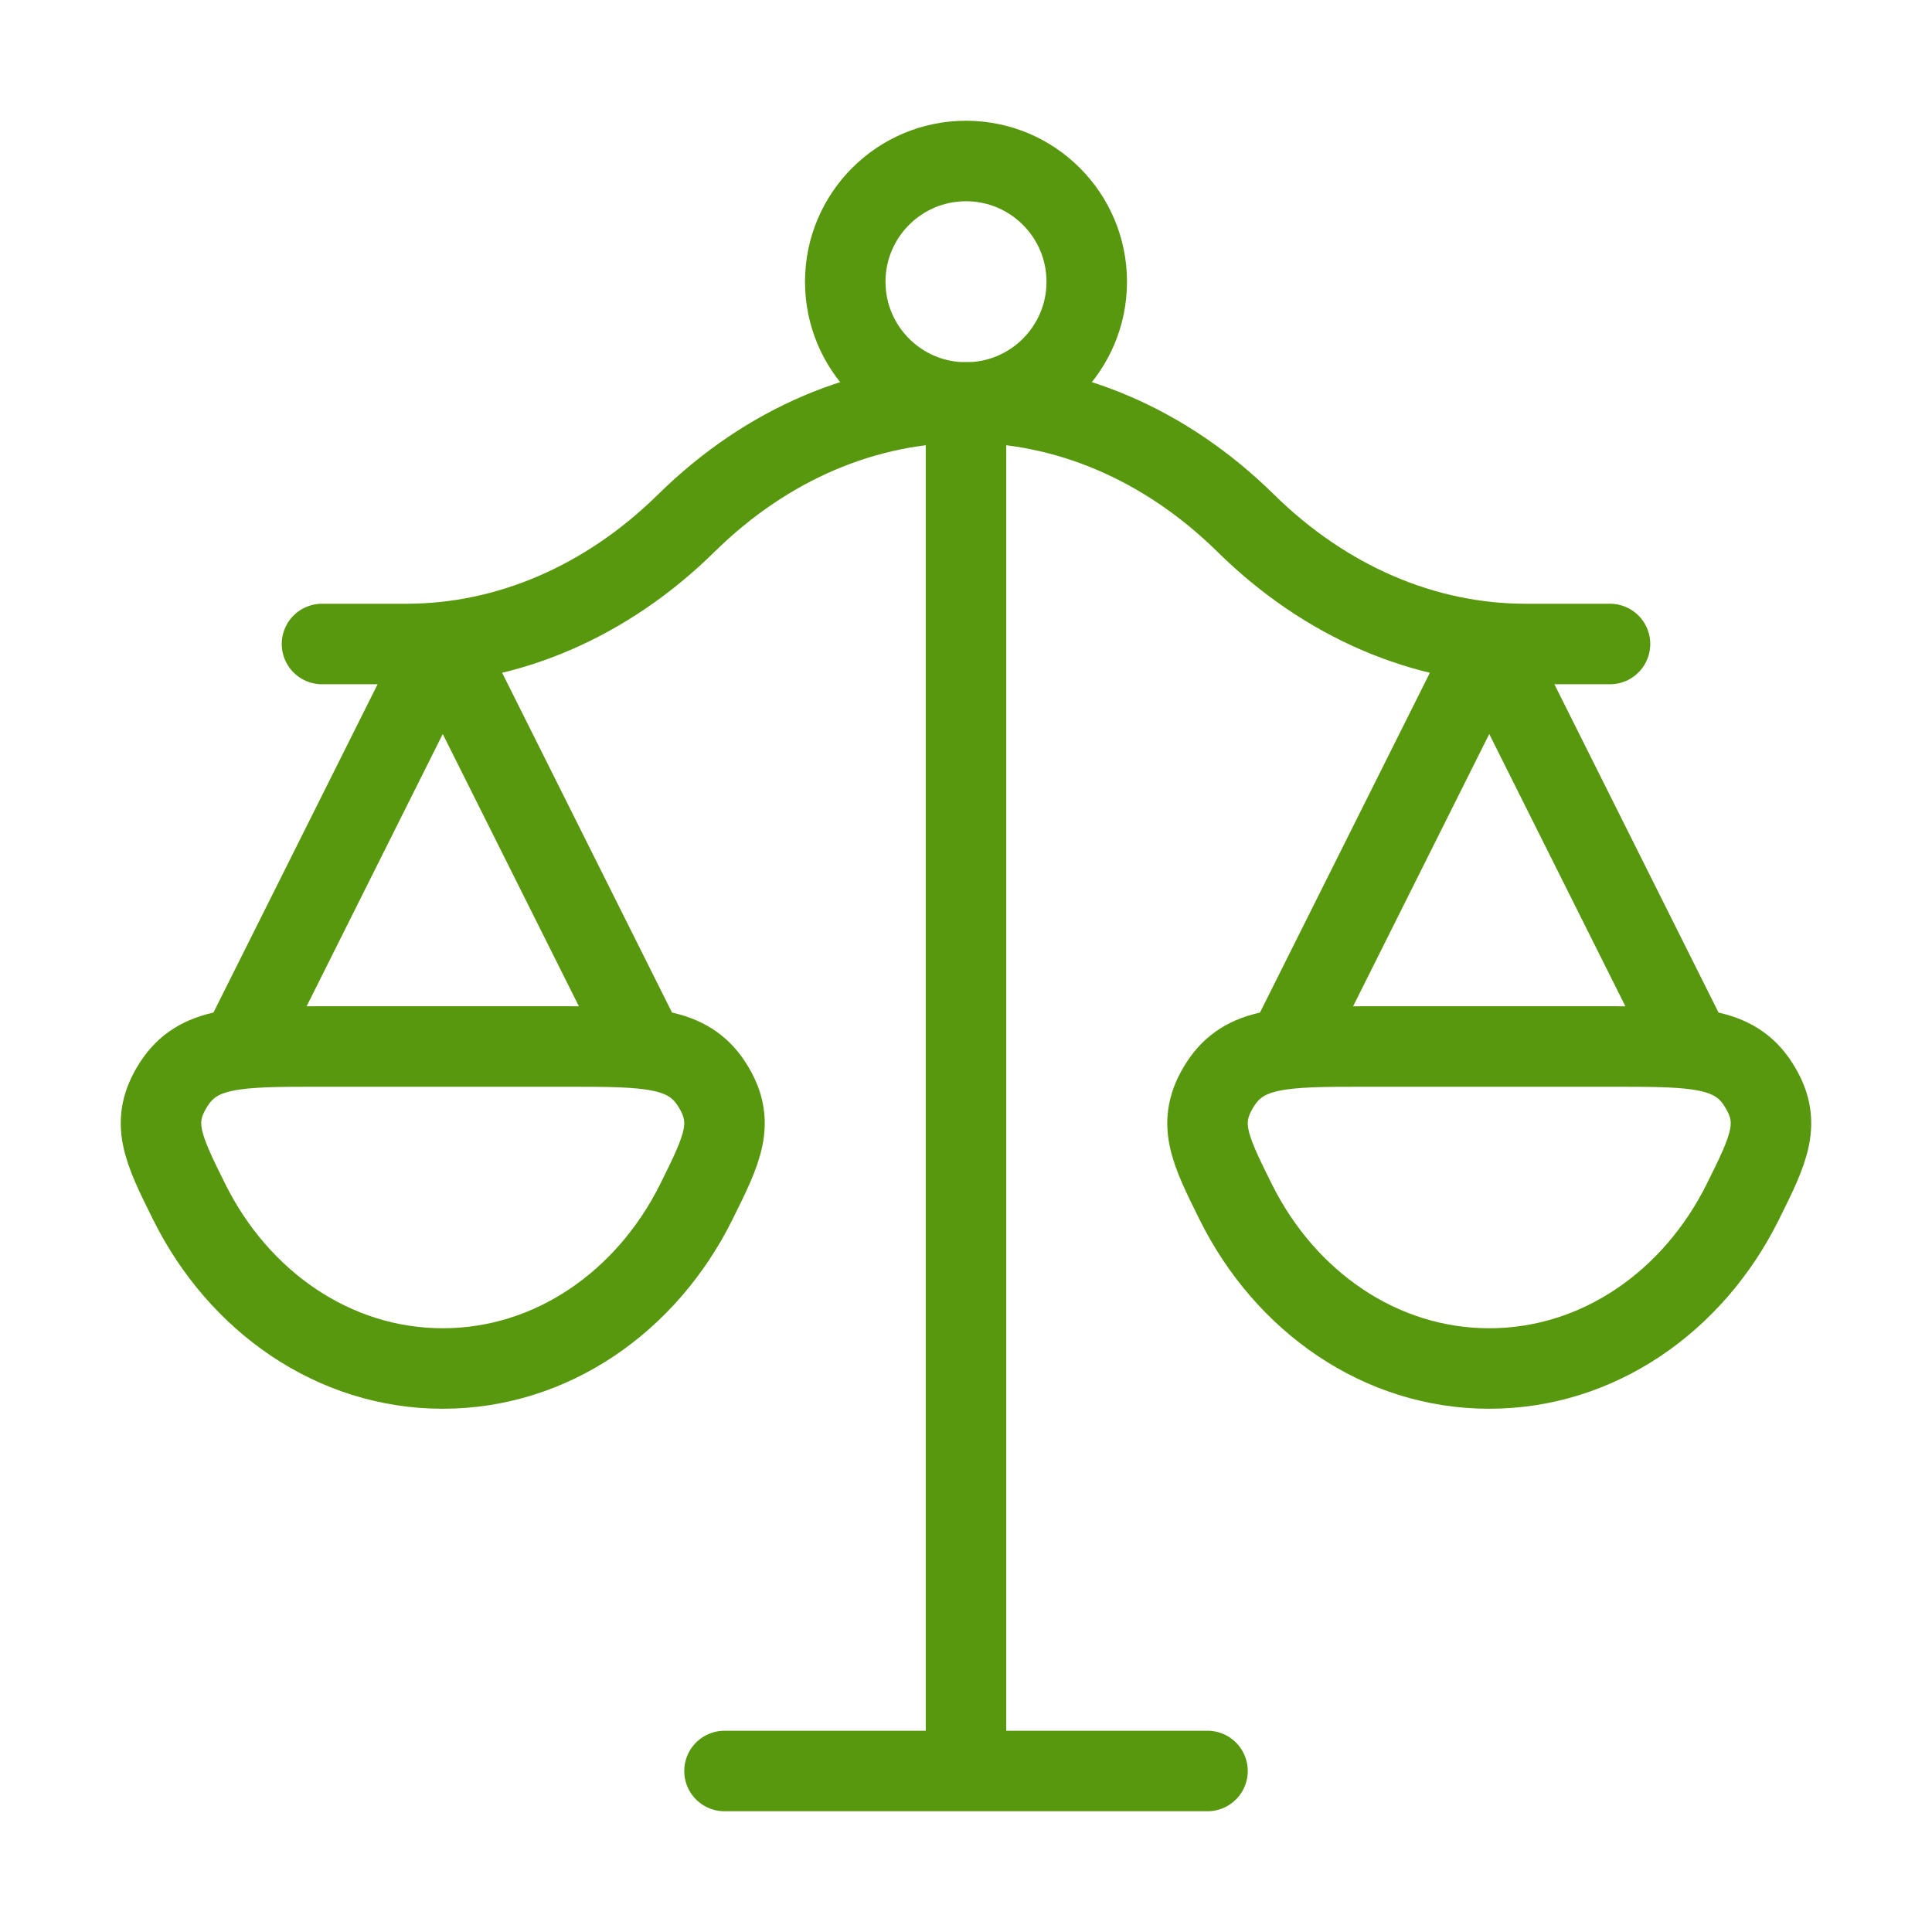 <svg xmlns="http://www.w3.org/2000/svg" viewBox="0 0 24 24" width="128" height="128" color="#58980e" fill="none">
    <path d="M12 5V22M12 22H9M12 22H15" stroke="#58980e" stroke-width="1" stroke-linecap="round" stroke-linejoin="round"></path>
    <path d="M21 13L18.5 8L16 13" stroke="#58980e" stroke-width="1" stroke-linecap="round" stroke-linejoin="round"></path>
    <path d="M8 13L5.5 8L3 13" stroke="#58980e" stroke-width="1" stroke-linecap="round" stroke-linejoin="round"></path>
    <path d="M4 8H5.048C6.312 8 7.537 7.471 8.524 6.5C10.556 4.5 13.444 4.5 15.476 6.5C16.462 7.471 17.688 8 18.952 8H20" stroke="#58980e" stroke-width="1" stroke-linecap="round" stroke-linejoin="round"></path>
    <path d="M18.5 17C19.855 17 21.034 16.166 21.647 14.935C21.978 14.27 22.143 13.938 21.841 13.469C21.54 13 21.04 13 20.041 13H16.959C15.96 13 15.46 13 15.159 13.469C14.857 13.938 15.022 14.27 15.353 14.935C15.966 16.166 17.145 17 18.5 17Z" stroke="#58980e" stroke-width="1"></path>
    <path d="M5.5 17C6.855 17 8.034 16.166 8.647 14.935C8.978 14.27 9.143 13.938 8.842 13.469C8.54 13 8.04 13 7.041 13H3.959C2.96 13 2.46 13 2.158 13.469C1.857 13.938 2.022 14.27 2.353 14.935C2.966 16.166 4.145 17 5.5 17Z" stroke="#58980e" stroke-width="1"></path>
    <path d="M13.5 3.5C13.5 4.328 12.828 5 12 5C11.172 5 10.5 4.328 10.5 3.5C10.5 2.672 11.172 2 12 2C12.828 2 13.5 2.672 13.5 3.5Z" stroke="#58980e" stroke-width="1"></path>
</svg>